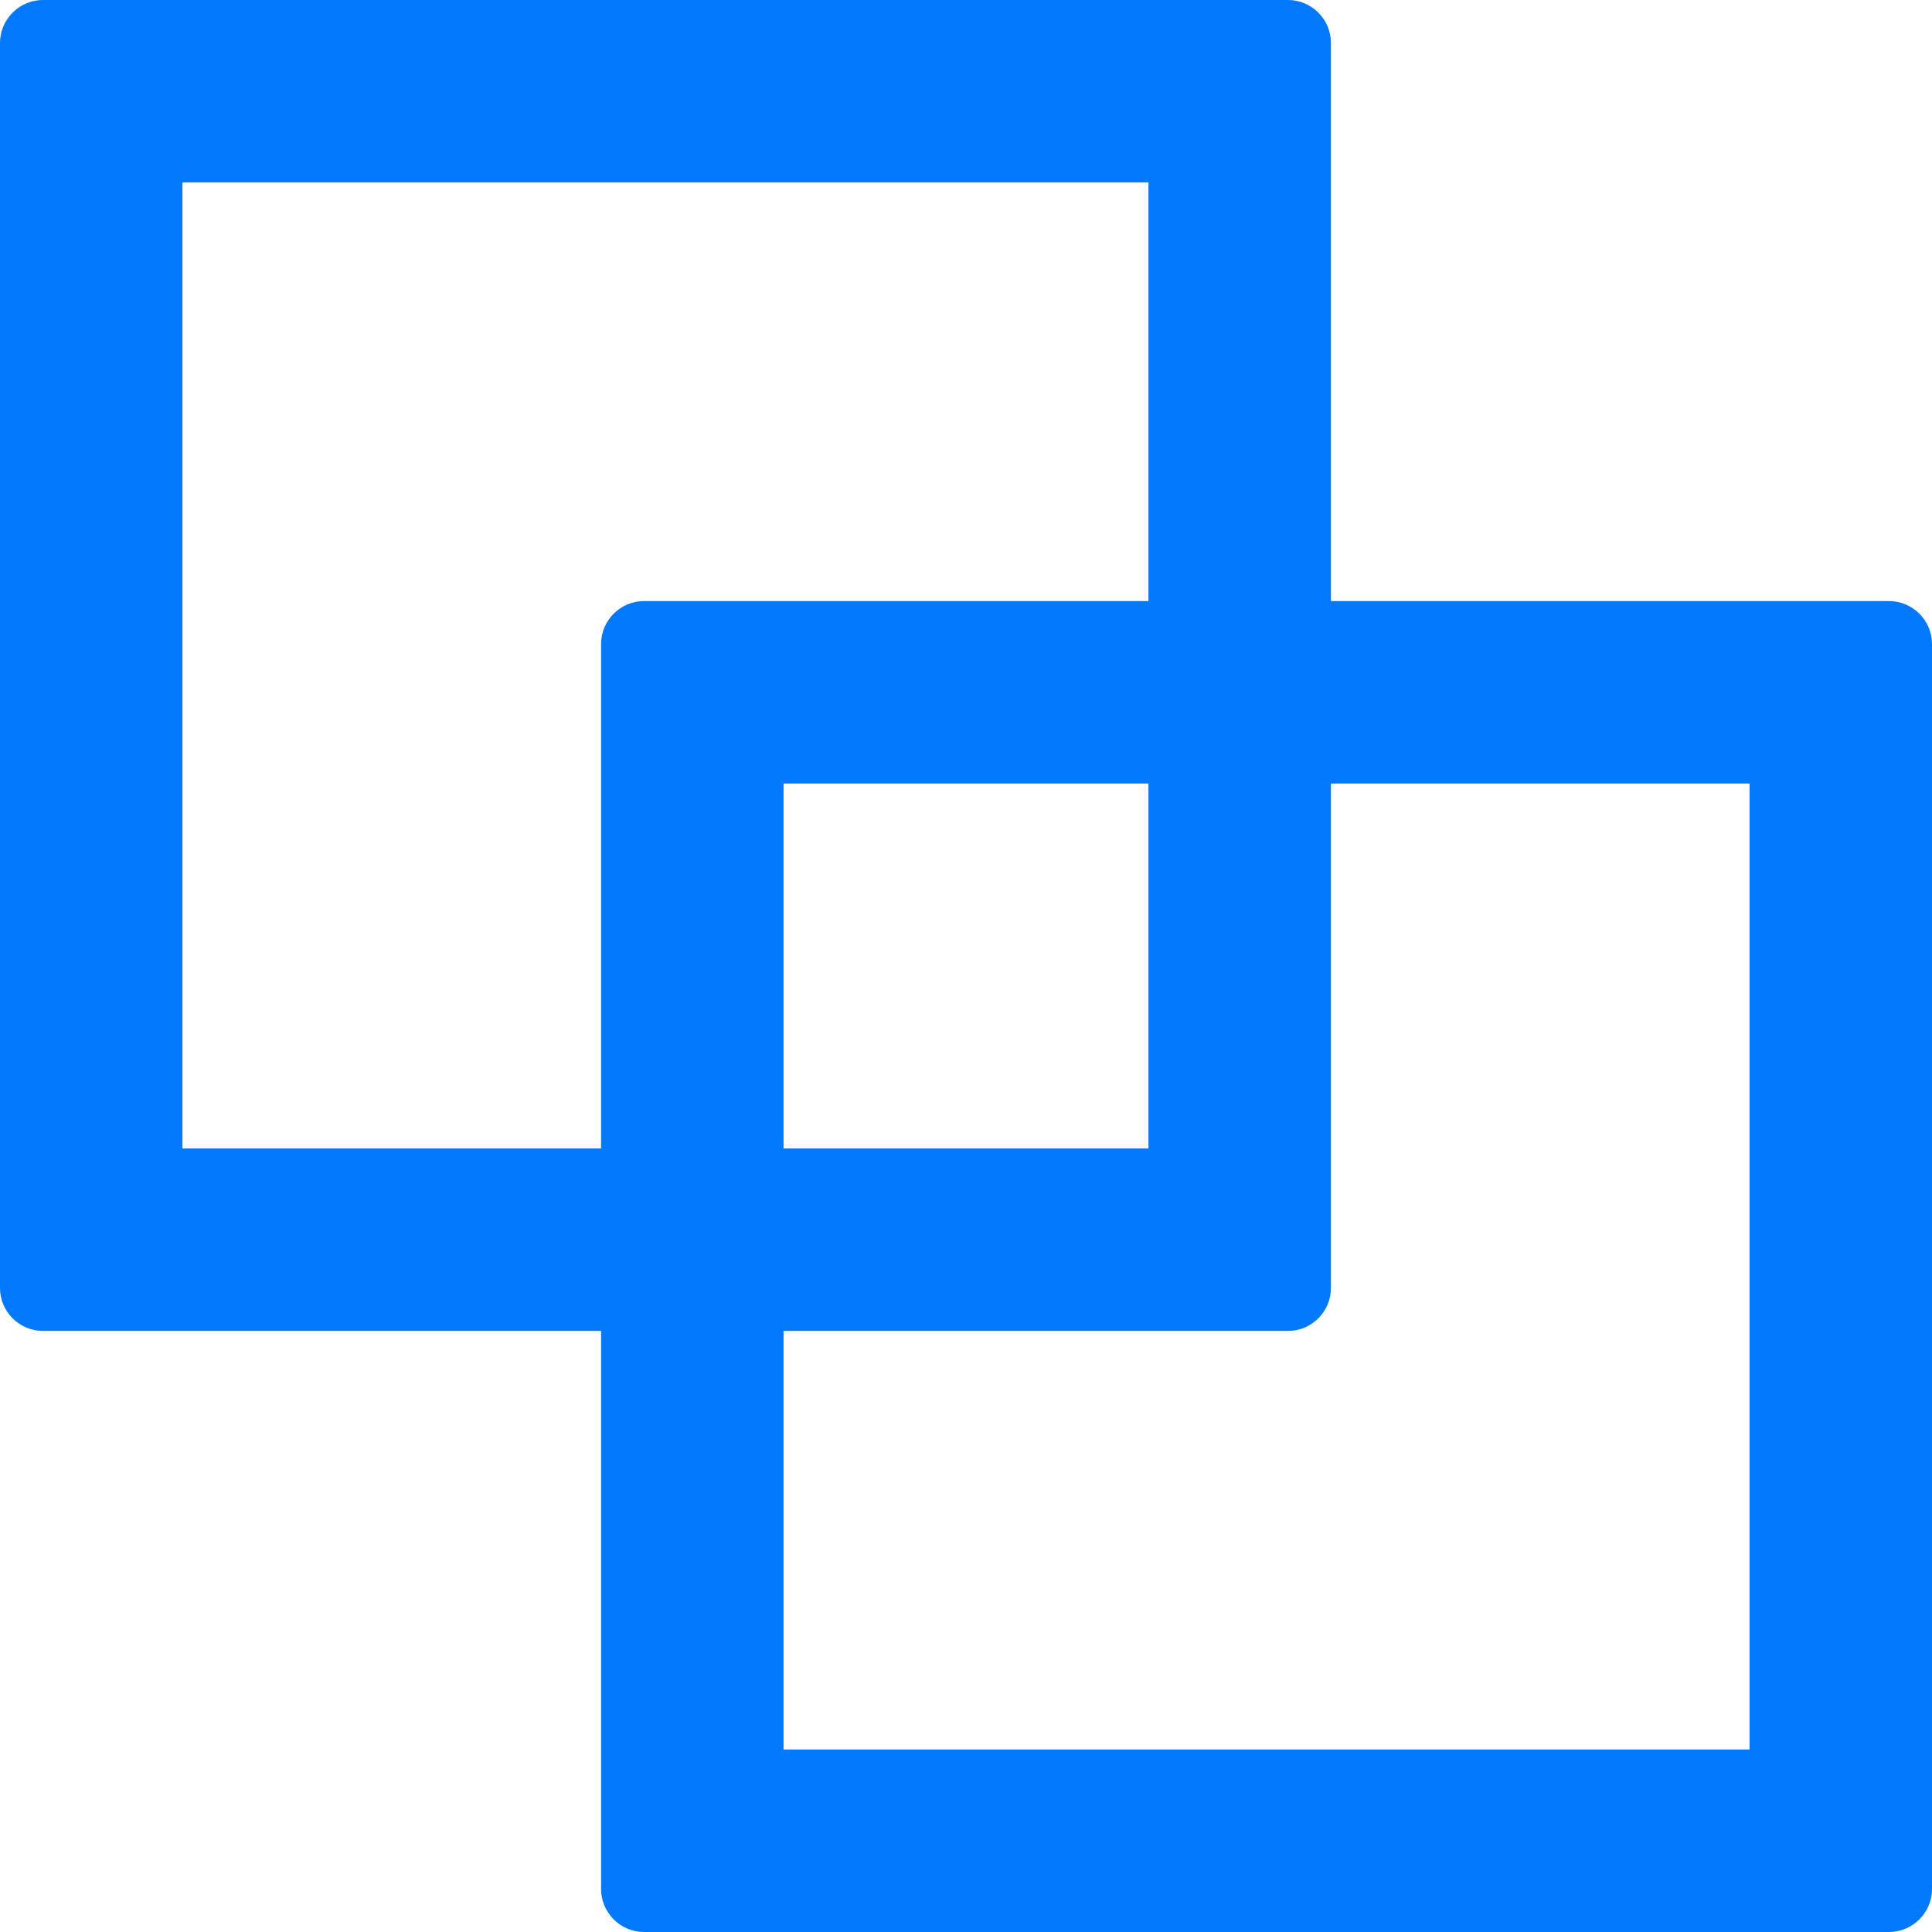 <svg width="34" height="34" viewBox="0 0 34 34" fill="none" xmlns="http://www.w3.org/2000/svg">
<path d="M33.244 10.578H23.422V0.756C23.422 0.34 23.082 0 22.667 0H0.756C0.34 0 0 0.34 0 0.756V22.667C0 23.082 0.34 23.422 0.756 23.422H10.578V33.244C10.578 33.66 10.918 34 11.333 34H33.244C33.66 34 34 33.66 34 33.244V11.333C34 10.918 33.66 10.578 33.244 10.578ZM10.578 11.333V20.211H3.211V3.211H20.211V10.578H11.333C10.918 10.578 10.578 10.918 10.578 11.333ZM20.211 13.789V20.211H13.789V13.789H20.211ZM30.789 30.789H13.789V23.422H22.667C23.082 23.422 23.422 23.082 23.422 22.667V13.789H30.789V30.789Z" fill="#0079FC"/>
</svg>
